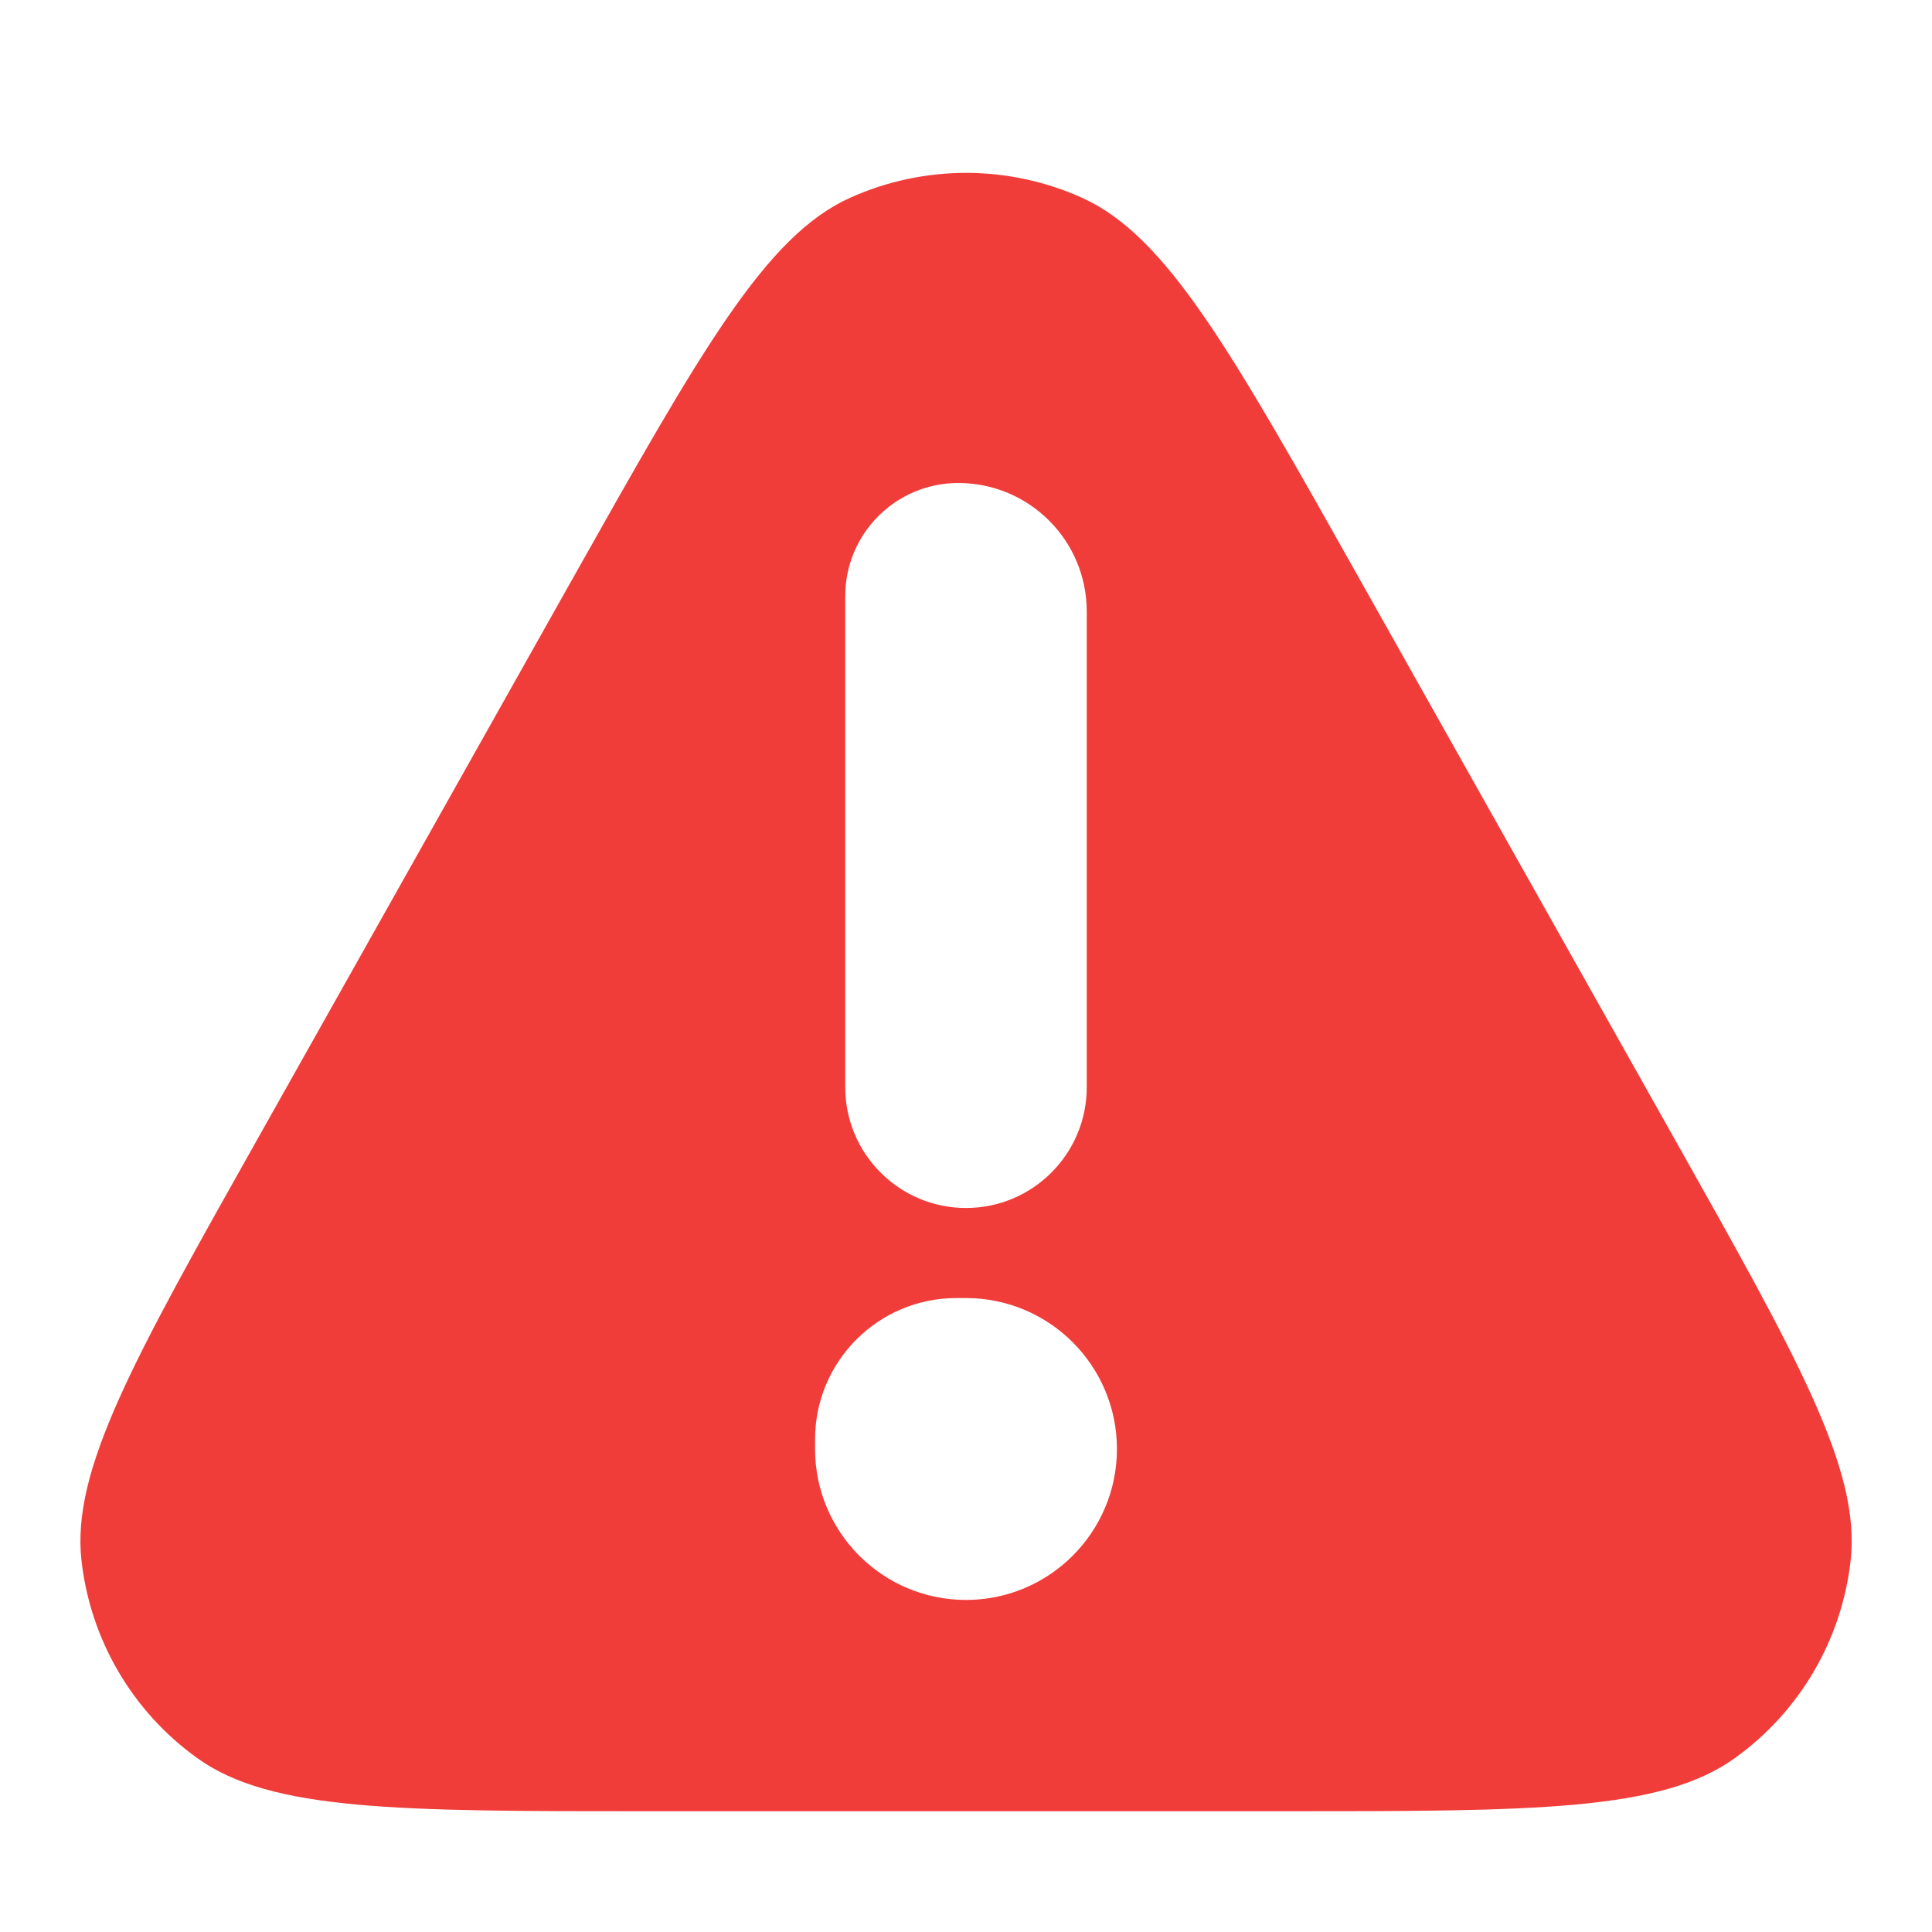 <svg width="16" height="16" viewBox="0 0 16 16" fill="none" xmlns="http://www.w3.org/2000/svg">
<path fill-rule="evenodd" clip-rule="evenodd" d="M4.739 4.798C5.806 2.902 6.339 1.954 7.04 1.638C7.651 1.363 8.35 1.363 8.961 1.638C9.662 1.954 10.195 2.902 11.261 4.798L13.864 9.425C14.895 11.258 15.411 12.174 15.326 12.925C15.252 13.58 14.905 14.173 14.37 14.558C13.758 15 12.706 15 10.603 15H5.398C3.295 15 2.243 15 1.631 14.558C1.096 14.173 0.749 13.58 0.675 12.925C0.59 12.174 1.106 11.258 2.137 9.425L4.739 4.798ZM7 4.936C7 4.419 7.419 4 7.936 4C8.524 4 9 4.476 9 5.064V9.004C9 9.556 8.552 10.004 8 10.004C7.448 10.004 7 9.556 7 9.004V4.936ZM7.92 10.75C7.274 10.75 6.75 11.274 6.75 11.92V12C6.75 12.69 7.31 13.25 8 13.25C8.69 13.25 9.25 12.69 9.25 12C9.25 11.31 8.69 10.75 8 10.75H7.92Z" fill="#F03D3A"/>
</svg>
